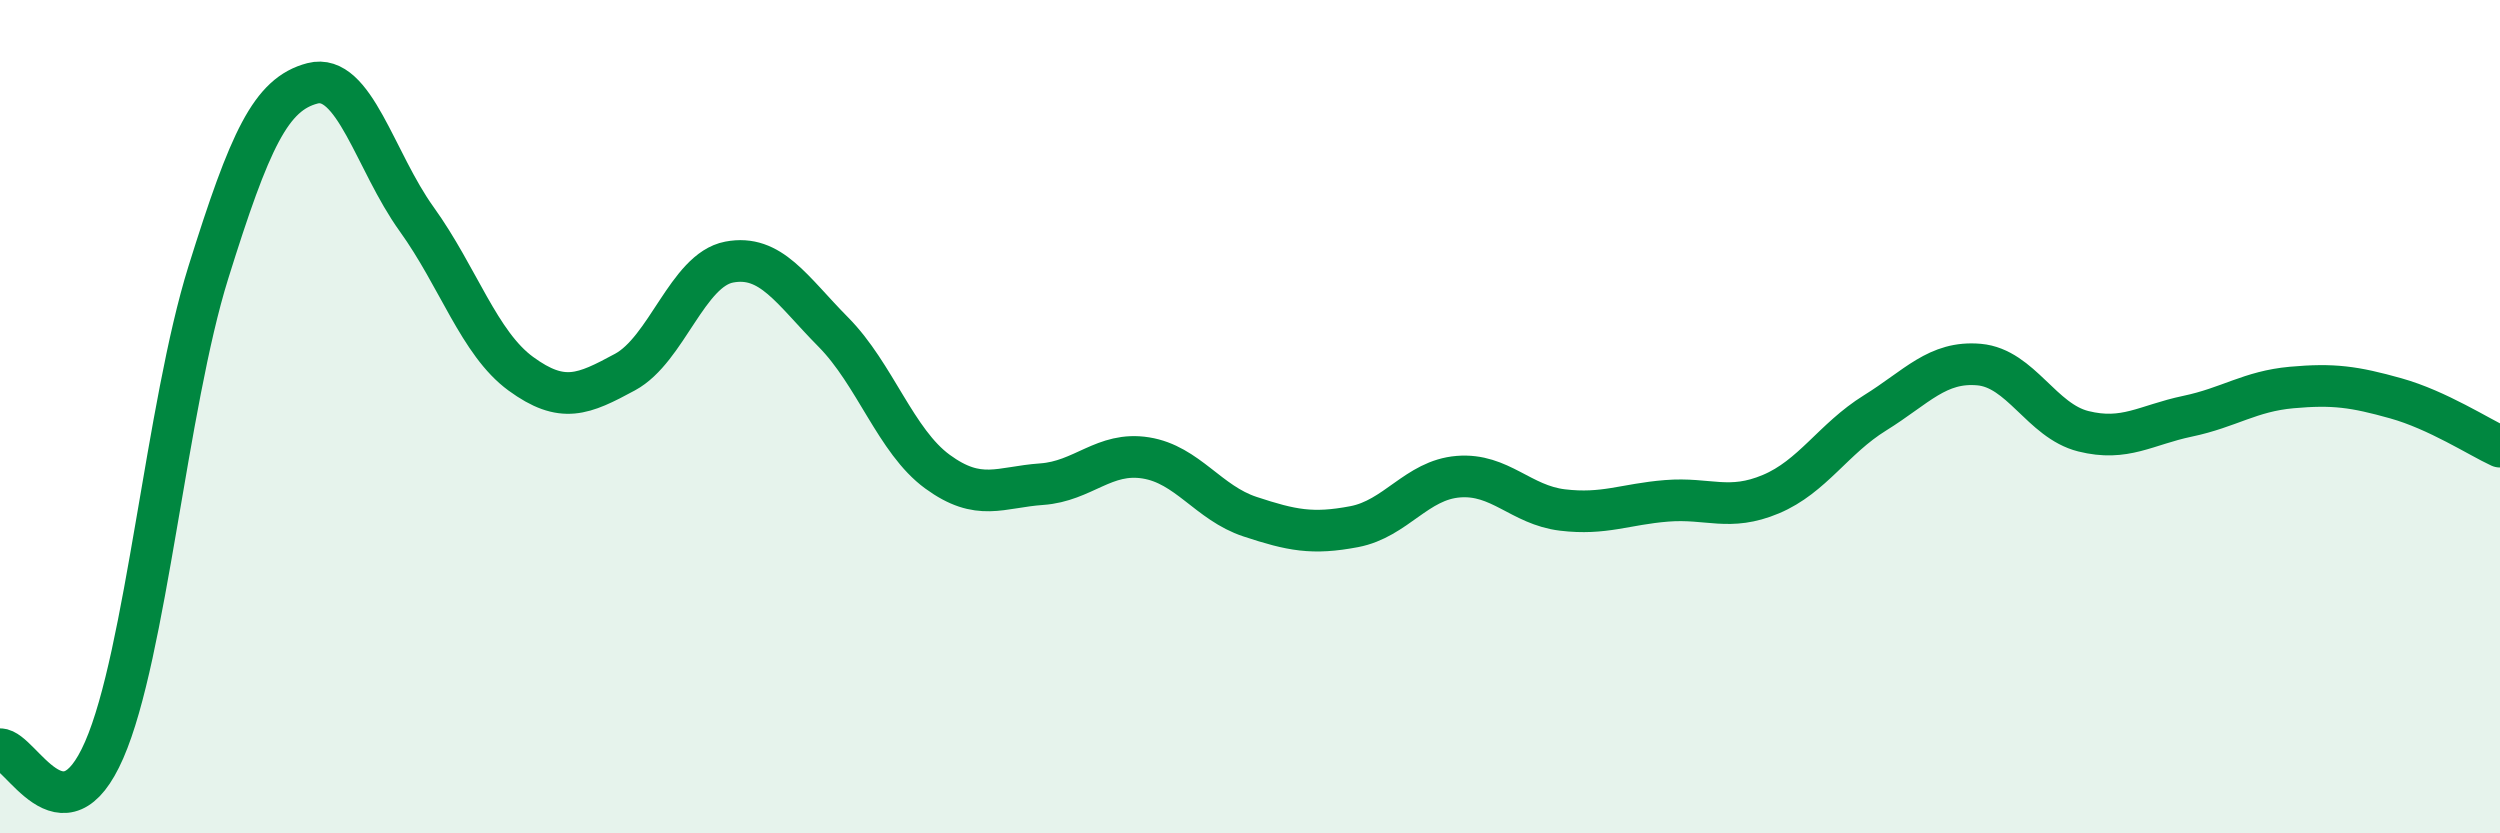 
    <svg width="60" height="20" viewBox="0 0 60 20" xmlns="http://www.w3.org/2000/svg">
      <path
        d="M 0,17.98 C 0.5,17.98 1.5,20.29 2.5,18 C 3.5,15.71 4,9.74 5,6.54 C 6,3.34 6.5,2.26 7.5,2 C 8.5,1.74 9,3.87 10,5.26 C 11,6.65 11.5,8.24 12.5,8.97 C 13.5,9.7 14,9.47 15,8.93 C 16,8.39 16.5,6.48 17.5,6.29 C 18.5,6.1 19,6.96 20,7.97 C 21,8.98 21.5,10.59 22.5,11.32 C 23.5,12.05 24,11.69 25,11.62 C 26,11.55 26.5,10.83 27.5,10.99 C 28.5,11.15 29,12.07 30,12.4 C 31,12.73 31.5,12.83 32.5,12.64 C 33.5,12.45 34,11.52 35,11.44 C 36,11.36 36.5,12.12 37.5,12.24 C 38.5,12.36 39,12.1 40,12.02 C 41,11.94 41.5,12.28 42.5,11.86 C 43.5,11.44 44,10.53 45,9.91 C 46,9.29 46.5,8.66 47.5,8.75 C 48.5,8.84 49,10.1 50,10.35 C 51,10.6 51.5,10.2 52.5,9.99 C 53.5,9.78 54,9.39 55,9.3 C 56,9.21 56.5,9.28 57.5,9.56 C 58.5,9.84 59.5,10.49 60,10.72L60 20L0 20Z"
        fill="#008740"
        opacity="0.1"
        stroke-linecap="round"
        stroke-linejoin="round"
      />
      <path
        d="M 0,17.98 C 0.5,17.98 1.5,20.29 2.5,18 C 3.5,15.71 4,9.74 5,6.54 C 6,3.34 6.5,2.26 7.5,2 C 8.5,1.74 9,3.87 10,5.26 C 11,6.65 11.5,8.24 12.5,8.97 C 13.5,9.7 14,9.47 15,8.93 C 16,8.39 16.5,6.48 17.5,6.29 C 18.5,6.1 19,6.96 20,7.97 C 21,8.98 21.5,10.59 22.5,11.32 C 23.5,12.05 24,11.69 25,11.62 C 26,11.55 26.5,10.83 27.5,10.99 C 28.5,11.15 29,12.07 30,12.4 C 31,12.73 31.5,12.83 32.5,12.64 C 33.5,12.45 34,11.52 35,11.44 C 36,11.36 36.5,12.12 37.5,12.24 C 38.5,12.36 39,12.1 40,12.02 C 41,11.94 41.5,12.28 42.5,11.86 C 43.5,11.44 44,10.53 45,9.91 C 46,9.29 46.5,8.66 47.5,8.75 C 48.5,8.84 49,10.1 50,10.35 C 51,10.6 51.5,10.2 52.5,9.99 C 53.5,9.78 54,9.39 55,9.3 C 56,9.21 56.5,9.28 57.5,9.56 C 58.5,9.84 59.5,10.49 60,10.72"
        stroke="#008740"
        stroke-width="1"
        fill="none"
        stroke-linecap="round"
        stroke-linejoin="round"
      />
    </svg>
  
